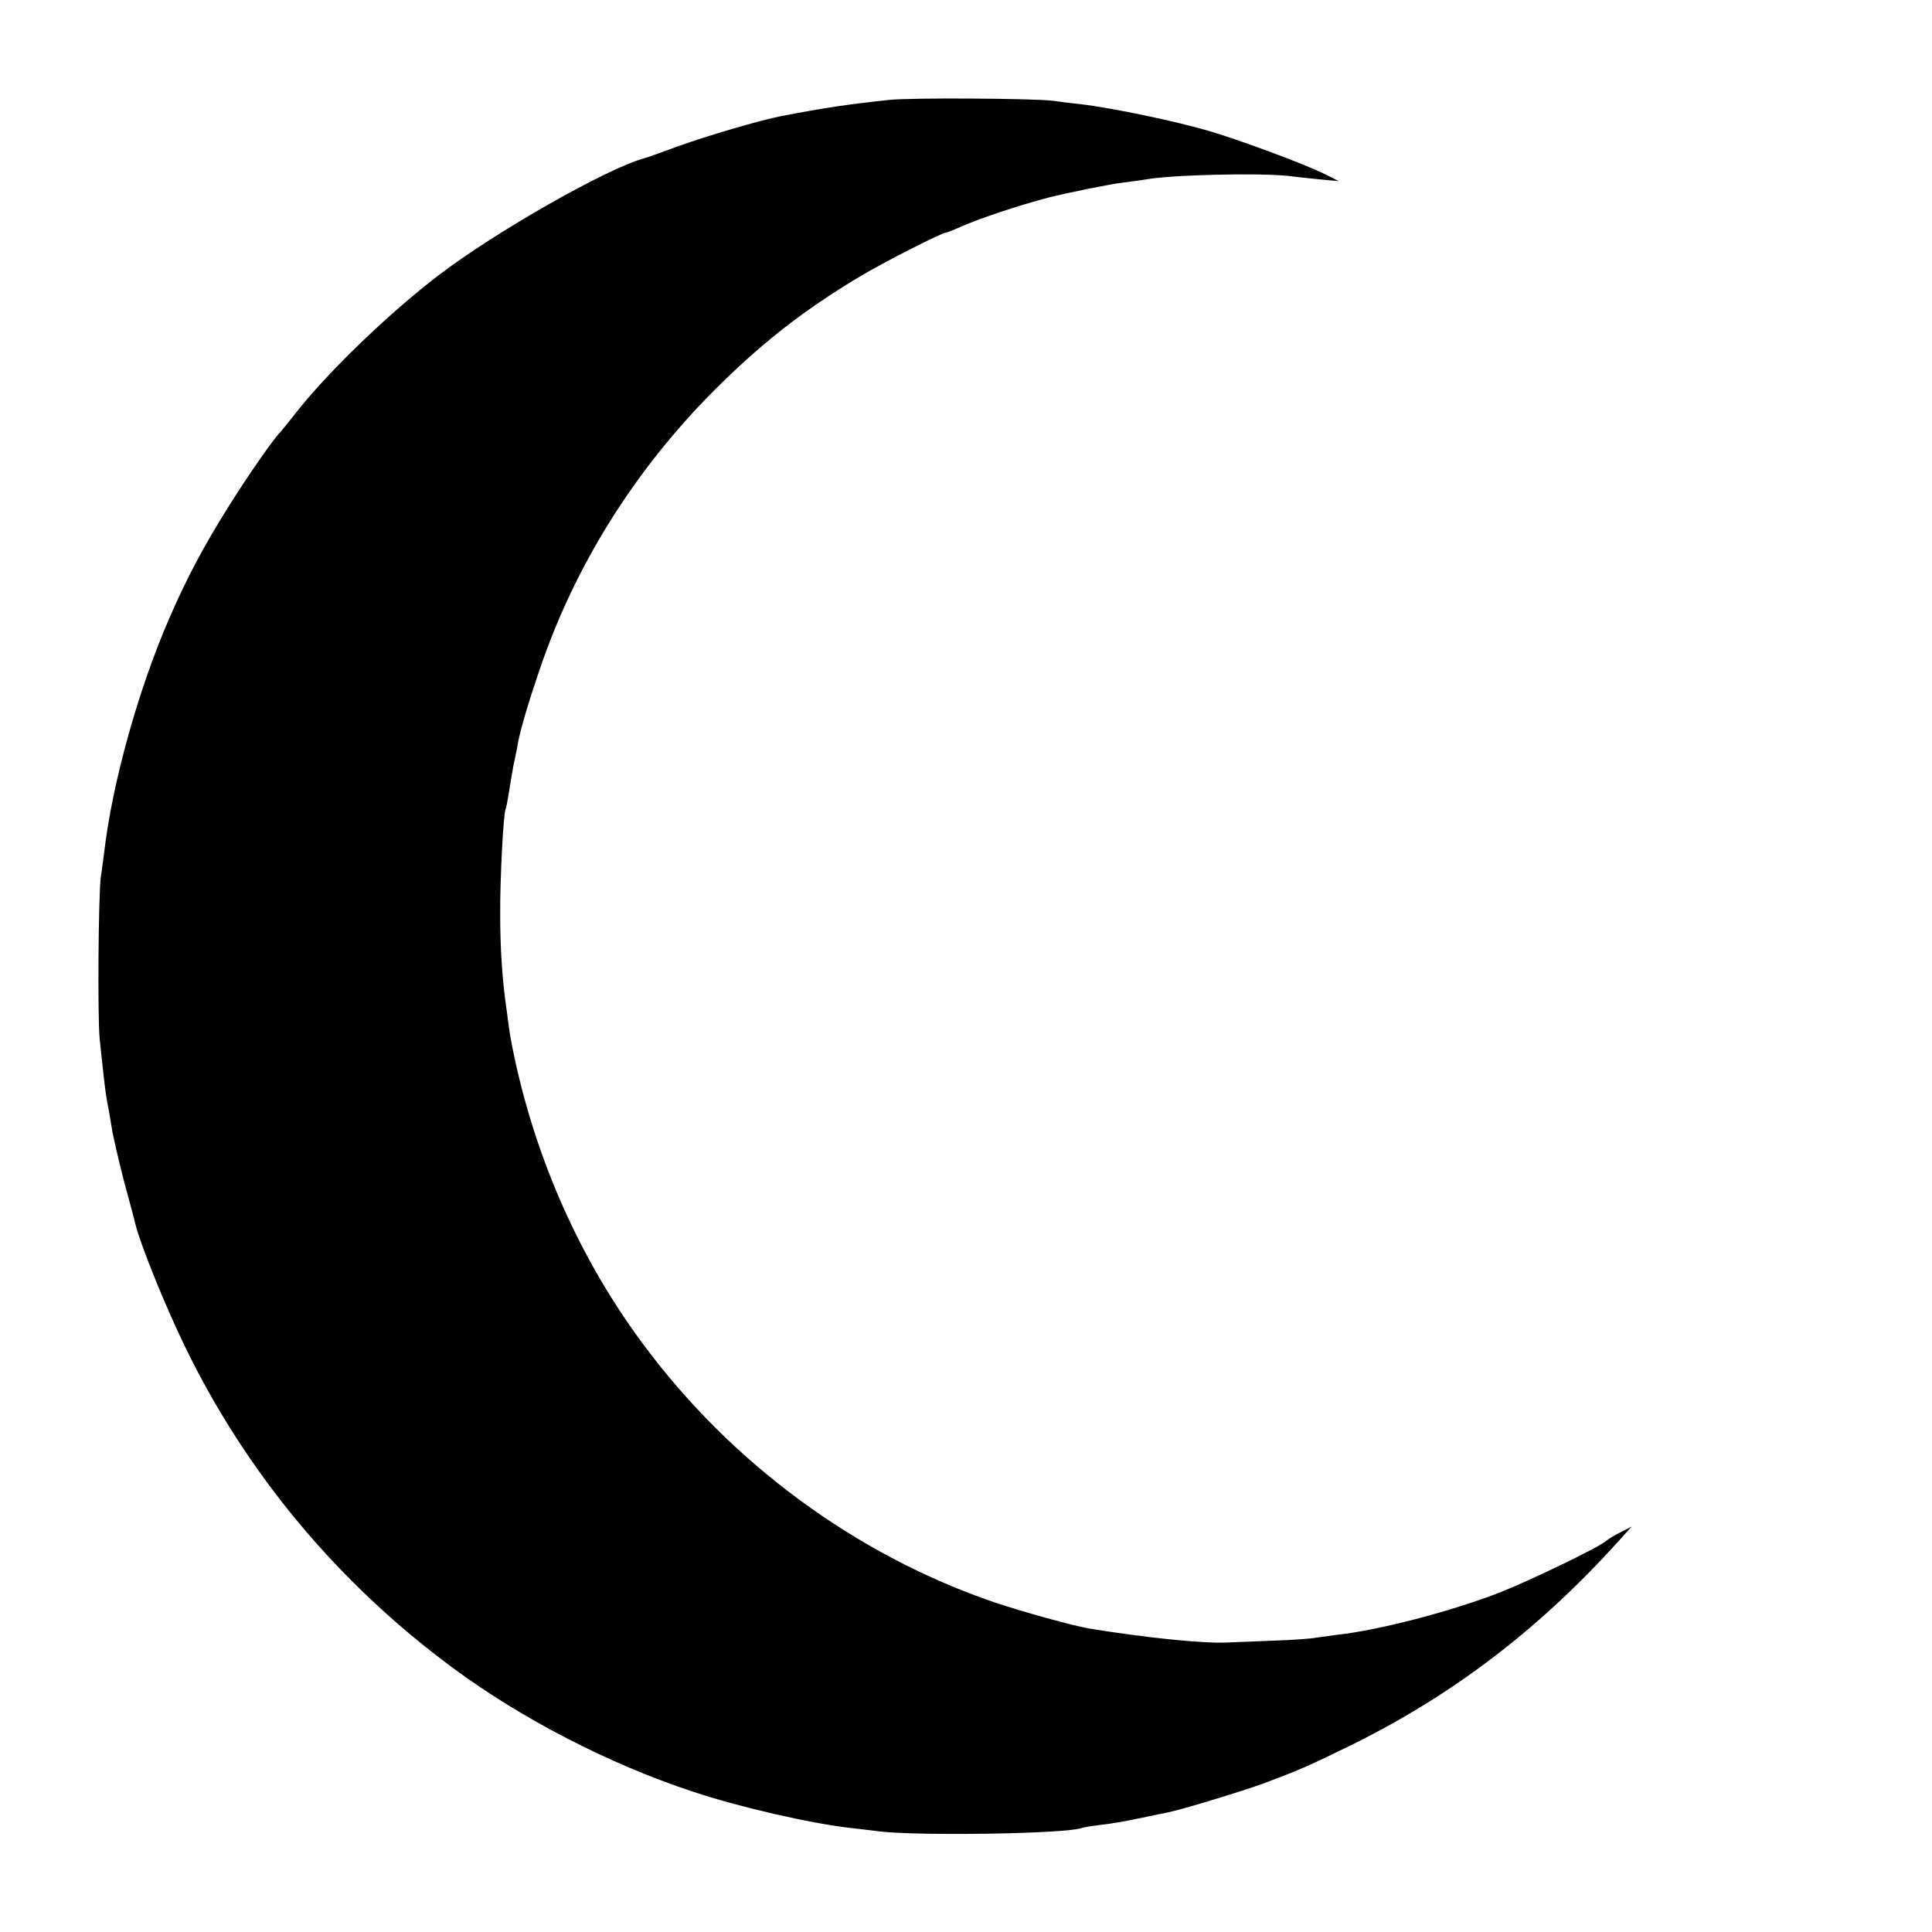 <?xml version="1.0" standalone="no"?>
<!DOCTYPE svg PUBLIC "-//W3C//DTD SVG 20010904//EN"
 "http://www.w3.org/TR/2001/REC-SVG-20010904/DTD/svg10.dtd">
<svg version="1.0" xmlns="http://www.w3.org/2000/svg"
 width="640pt" height="640pt" viewBox="0 0 640 640"
 preserveAspectRatio="xMidYMid meet">
<g transform="translate(0,640) scale(0.1,-0.1)"
fill="#000000" stroke="none">
<path d="M2945 6069 c-139 -15 -208 -25 -359 -54 -67 -13 -248 -66 -341 -100
-55 -20 -104 -38 -110 -39 -123 -33 -494 -244 -681 -387 -160 -122 -356 -310
-463 -443 -31 -39 -58 -73 -61 -76 -20 -18 -107 -143 -171 -245 -84 -134 -138
-235 -199 -375 -101 -232 -189 -546 -215 -775 -4 -27 -8 -63 -11 -80 -8 -57
-11 -460 -4 -535 14 -134 20 -185 25 -210 3 -14 10 -52 15 -85 5 -33 24 -112
40 -175 17 -63 35 -129 39 -147 19 -73 98 -268 162 -400 204 -422 507 -786
889 -1068 228 -169 519 -319 795 -410 153 -51 388 -105 520 -120 17 -2 62 -7
100 -12 134 -15 608 -8 667 11 7 3 33 7 58 10 50 6 79 11 160 28 30 6 61 13
68 14 42 8 250 71 317 96 128 48 152 59 299 131 332 165 615 381 877 671 l44
49 -35 -18 c-19 -9 -42 -23 -50 -30 -24 -21 -248 -129 -346 -168 -162 -64
-412 -129 -549 -143 -21 -3 -51 -7 -65 -9 -14 -3 -79 -8 -145 -10 -66 -3 -133
-5 -150 -6 -77 -4 -271 16 -455 46 -51 8 -223 56 -313 86 -461 157 -876 462
-1170 861 -204 276 -348 599 -422 941 -12 57 -15 75 -21 117 -3 25 -7 55 -9
68 -12 89 -18 184 -18 292 -1 122 11 338 18 350 2 3 6 26 10 50 4 25 11 68 16
95 6 28 13 61 15 75 9 47 35 135 71 240 116 344 314 661 578 926 154 154 292
263 480 376 78 47 276 148 290 148 3 0 24 8 48 19 61 27 192 71 292 97 55 14
201 44 244 49 30 4 63 8 73 10 83 16 376 23 478 12 30 -4 80 -9 110 -12 l55
-5 -46 23 c-59 30 -270 109 -380 142 -112 33 -321 77 -430 90 -30 3 -70 8 -89
11 -59 8 -471 11 -545 3z"/>
</g>
</svg>
